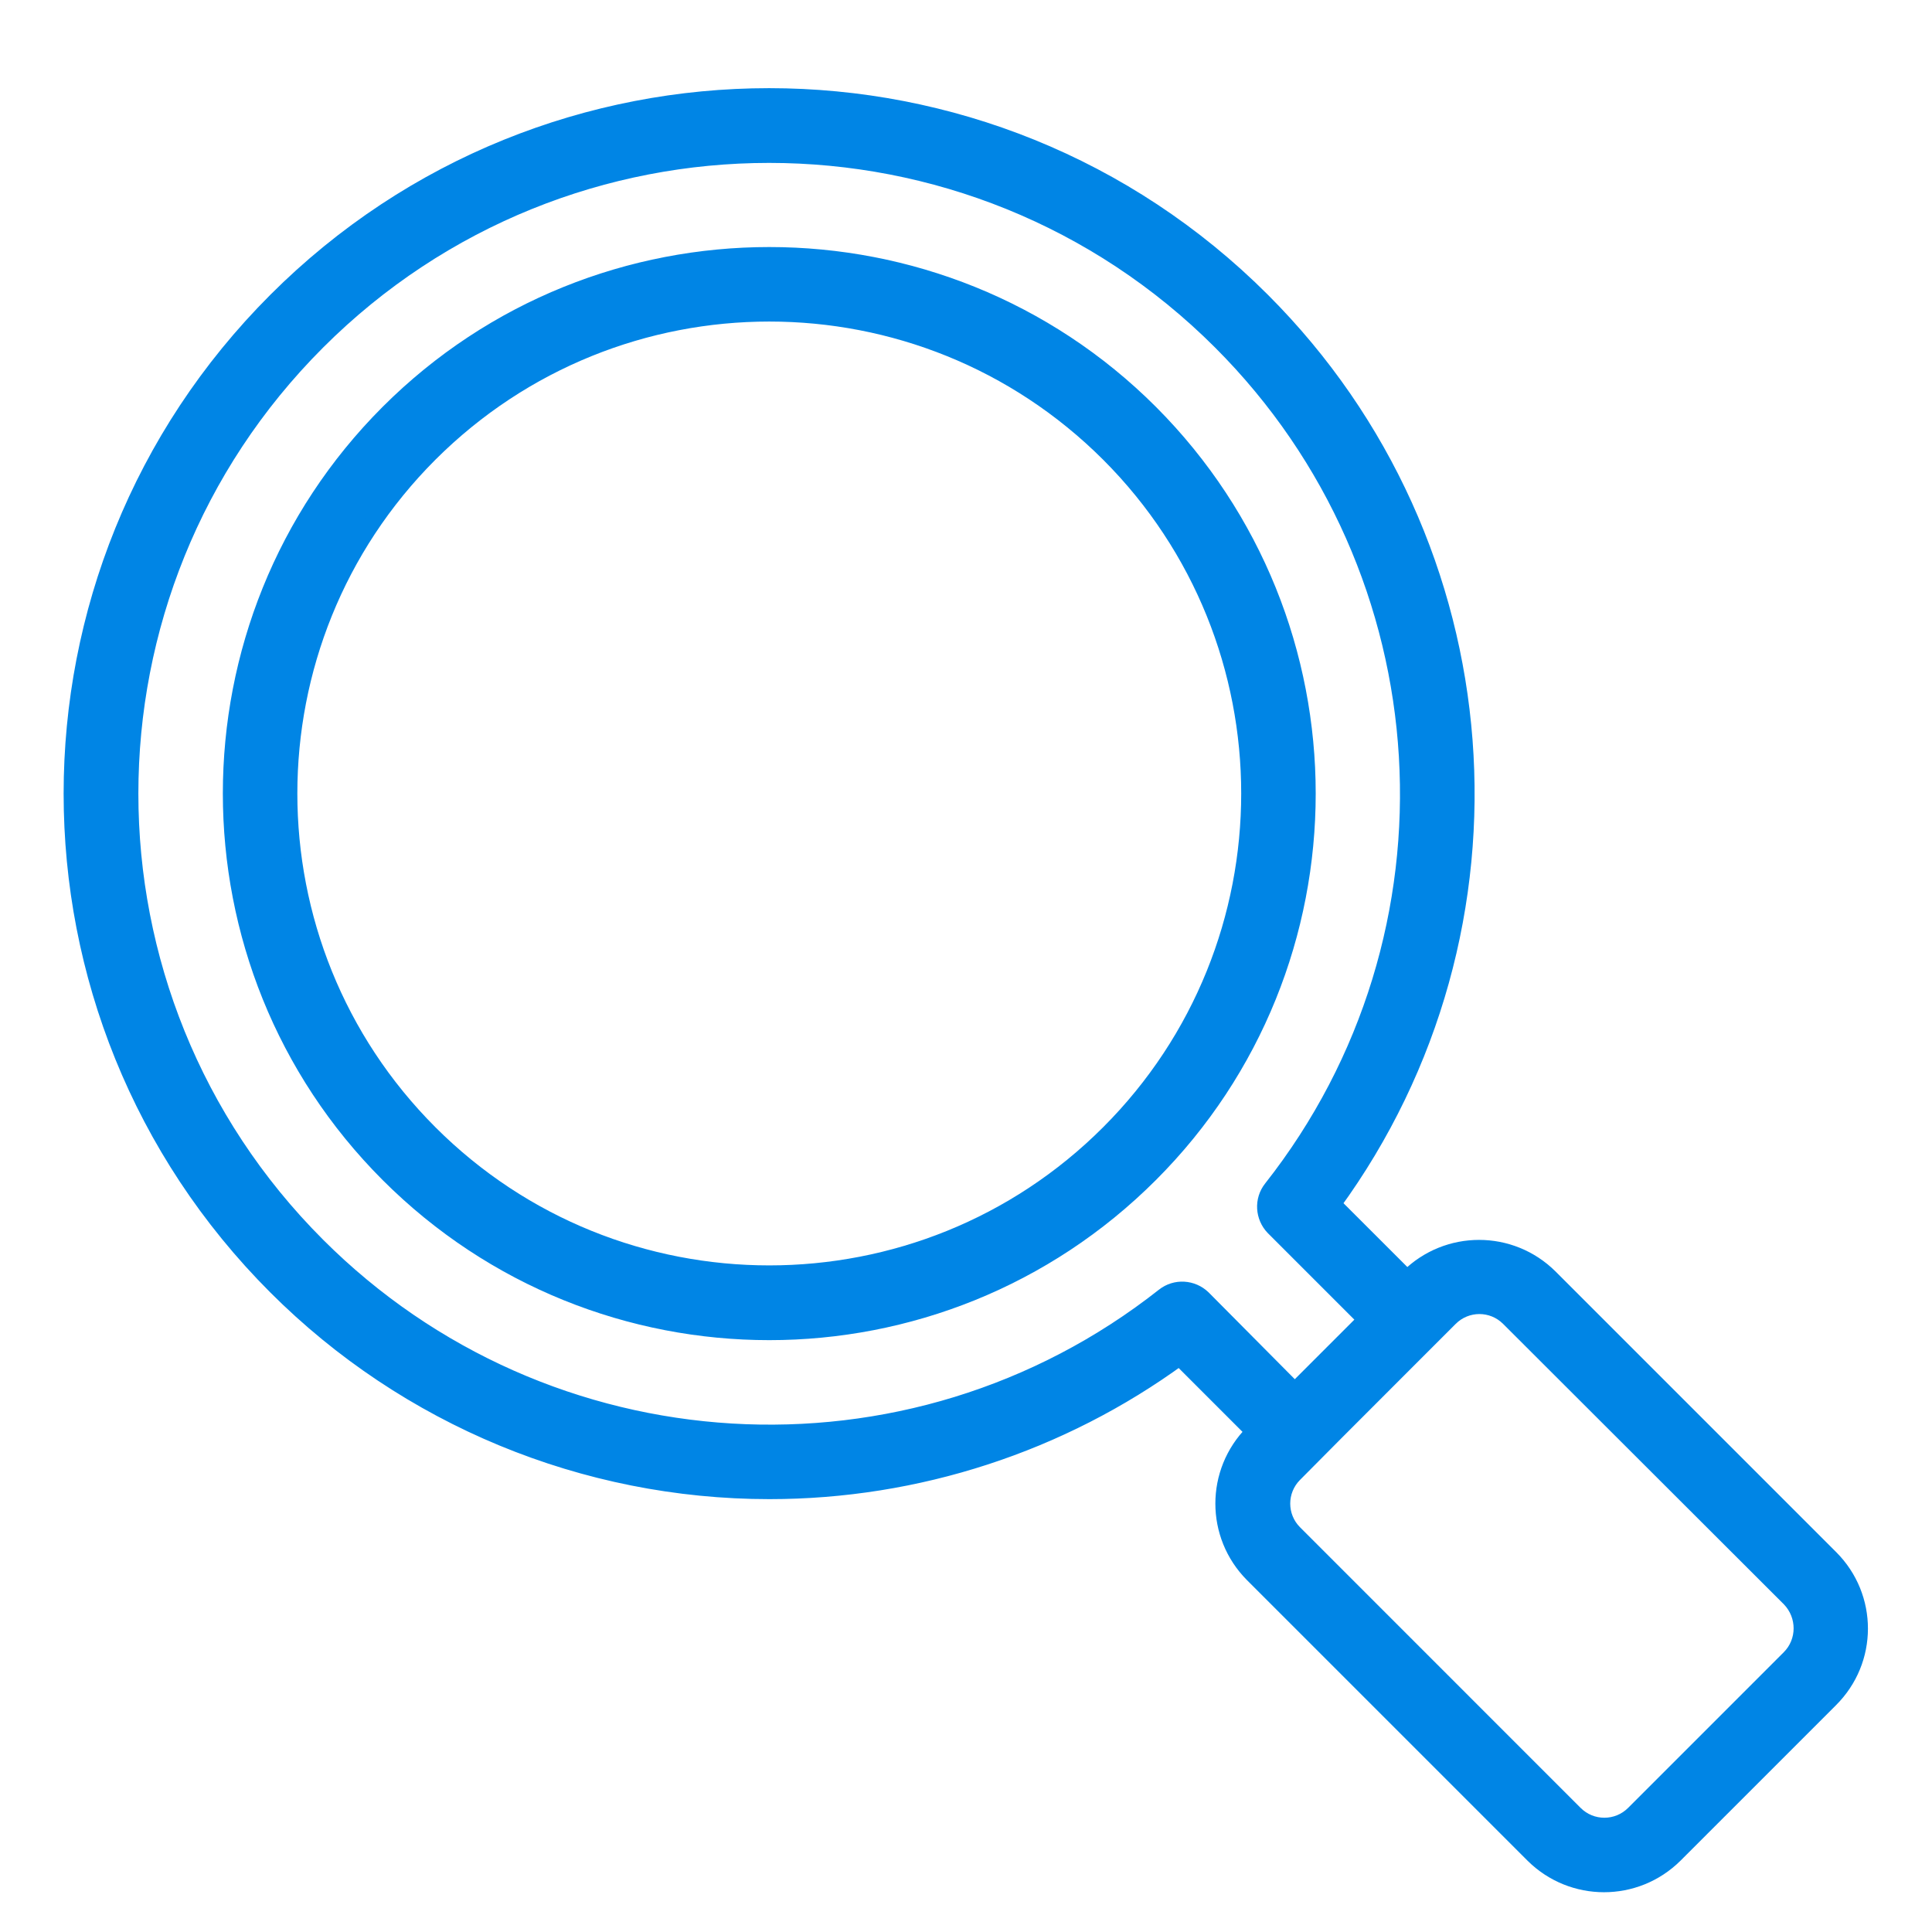 <svg width="40" height="40" viewBox="0 0 40 40" fill="none" xmlns="http://www.w3.org/2000/svg">
<g clip-path="url(#clip0_4338_25421)">
<path d="M23.808 8.547C19.464 4.204 12.39 4.204 8.046 8.547C3.703 12.891 3.703 19.965 8.046 24.308C12.397 28.659 19.457 28.659 23.808 24.308C28.151 19.965 28.151 12.898 23.808 8.547ZM22.962 23.463C19.081 27.344 12.773 27.344 8.892 23.463C5.011 19.582 5.011 13.274 8.892 9.393C12.78 5.512 19.074 5.512 22.962 9.393C26.843 13.274 26.843 19.582 22.962 23.463Z" fill="#0085E5" stroke="#0085E5" stroke-width="0.35"/>
<path d="M37.892 32.258L32.082 26.448C31.273 25.645 29.972 25.645 29.163 26.448L29.134 26.476L27.587 24.93C31.757 19.221 31.172 11.272 26.128 6.228C20.491 0.591 11.356 0.591 5.72 6.228C0.083 11.864 0.083 20.999 5.72 26.635C8.43 29.345 12.101 30.863 15.931 30.863C18.98 30.863 21.958 29.895 24.422 28.095L25.969 29.642L25.94 29.671C25.137 30.48 25.137 31.781 25.94 32.59L31.75 38.4C32.559 39.202 33.86 39.202 34.669 38.4L37.885 35.184C38.702 34.375 38.702 33.067 37.892 32.258ZM24.899 26.881C24.682 26.672 24.343 26.65 24.104 26.838C18.843 30.986 11.306 30.53 6.565 25.79C1.398 20.623 1.398 12.24 6.565 7.073C11.732 1.906 20.115 1.906 25.282 7.073C30.023 11.814 30.471 19.358 26.33 24.612C26.142 24.85 26.164 25.19 26.373 25.407L28.288 27.322L26.807 28.803L24.899 26.881ZM37.054 34.332L33.831 37.555C33.491 37.894 32.942 37.894 32.602 37.555L26.792 31.744C26.453 31.405 26.453 30.856 26.792 30.516L26.821 30.487L27.66 29.642L29.141 28.16L29.986 27.315L30.015 27.286C30.355 26.946 30.904 26.946 31.244 27.286L37.061 33.096C37.394 33.443 37.394 33.992 37.054 34.332Z" fill="#0085E5" stroke="#0085E5" stroke-width="0.35"/>
</g>
<defs>
<clipPath id="clip0_4338_25421">
<rect width="38" height="39" fill="white" transform="translate(1 1)"/>
</clipPath>
</defs>
</svg>

